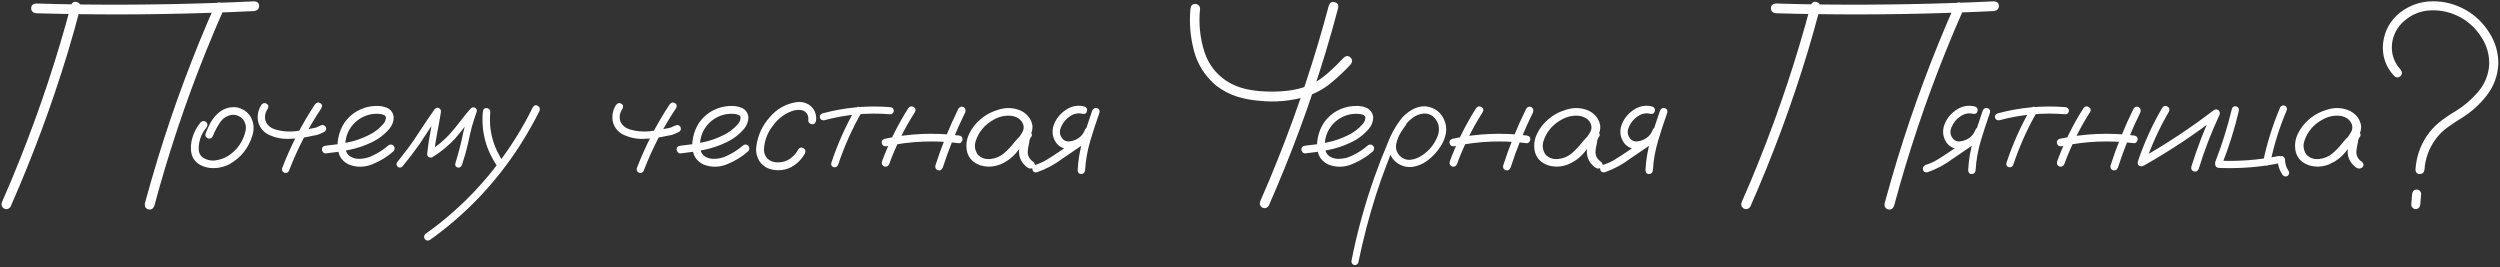 <?xml version="1.0" encoding="UTF-8"?> <svg xmlns="http://www.w3.org/2000/svg" width="655" height="70" viewBox="0 0 655 70" fill="none"><rect x="0" y="0" width="655" height="70" fill="#333333" stroke="none"/><path d="M18.604 1.375C18.908 0.613 19.416 0.334 20.127 0.537C20.863 0.74 21.168 1.248 21.041 2.061C20.025 5.945 18.934 9.83 17.766 13.715C13.576 27.502 8.574 40.984 2.76 54.162C2.303 54.797 1.719 54.949 1.008 54.619C0.398 54.162 0.246 53.578 0.551 52.867C2.176 49.211 3.725 45.517 5.197 41.784C10.479 28.581 14.947 15.111 18.604 1.375ZM40.427 53.972C40.097 54.733 39.576 55.025 38.865 54.848C38.154 54.645 37.85 54.124 37.951 53.286C39.018 49.401 40.135 45.529 41.303 41.67C45.518 27.883 50.545 14.4 56.385 1.223C56.842 0.613 57.426 0.474 58.137 0.804C58.746 1.235 58.898 1.807 58.594 2.518C56.969 6.174 55.407 9.868 53.909 13.601C48.602 26.778 44.108 40.235 40.427 53.972ZM9.425 3.47C8.612 3.343 8.193 2.911 8.168 2.175C8.168 1.438 8.587 1.02 9.425 0.918C13.64 1.045 17.855 1.134 22.069 1.185C36.948 1.337 51.802 1.058 66.63 0.347C67.468 0.423 67.887 0.829 67.887 1.565C67.887 2.302 67.468 2.746 66.63 2.898C62.415 3.102 58.2 3.267 53.985 3.394C39.132 3.876 24.278 3.901 9.425 3.47ZM52.614 31.996C53.097 31.615 53.579 31.615 54.062 31.996C54.442 32.478 54.442 32.961 54.062 33.443C53.097 34.586 52.475 35.894 52.195 37.366C52.068 38.001 52.03 38.674 52.081 39.385C52.157 40.096 52.449 40.68 52.957 41.137C54.023 41.898 55.217 42.19 56.537 42.013C57.857 41.81 59.025 41.365 60.041 40.68C62.25 39.131 63.672 37.049 64.307 34.434C64.586 33.24 64.357 32.161 63.621 31.196C62.834 30.384 61.869 30.016 60.727 30.092C59.406 30.32 58.365 31.006 57.603 32.148C56.842 33.291 56.232 34.446 55.775 35.614C55.547 36.173 55.141 36.401 54.557 36.3C53.973 36.071 53.731 35.665 53.833 35.081C54.188 34.142 54.595 33.227 55.052 32.339C55.534 31.45 56.131 30.65 56.842 29.939C58.264 28.543 59.952 27.934 61.907 28.111C63.507 28.391 64.751 29.203 65.64 30.549C66.503 32.098 66.668 33.735 66.135 35.462C65.119 38.839 63.075 41.378 60.003 43.079C58.403 43.866 56.727 44.171 54.976 43.993C54.138 43.892 53.338 43.65 52.576 43.27C51.815 42.889 51.192 42.33 50.71 41.594C50.278 40.832 50.05 40.007 50.024 39.118C49.999 38.204 50.088 37.328 50.291 36.49C50.723 34.815 51.497 33.316 52.614 31.996ZM82.55 27.311C82.956 26.829 83.4 26.727 83.883 27.007C84.391 27.286 84.505 27.718 84.226 28.302C80.798 33.431 77.98 38.864 75.77 44.602C75.567 45.161 75.174 45.39 74.59 45.288C74.031 45.085 73.803 44.691 73.904 44.107C76.164 38.191 79.046 32.593 82.55 27.311ZM68.496 27.464C68.902 26.981 69.347 26.88 69.829 27.159C70.337 27.439 70.451 27.87 70.172 28.454C69.41 29.597 69.232 30.739 69.639 31.882C70.096 32.847 70.895 33.52 72.038 33.9C73.739 34.408 75.491 34.573 77.294 34.395C78.868 34.218 80.43 33.951 81.978 33.596C82.232 33.57 82.474 33.52 82.702 33.443C82.778 33.418 82.855 33.393 82.931 33.367C82.956 33.342 83.007 33.316 83.083 33.291C83.388 33.164 83.705 33.024 84.035 32.872C84.568 32.644 85 32.758 85.33 33.215C85.584 33.773 85.47 34.218 84.987 34.548C84.378 34.852 83.756 35.119 83.121 35.348C82.715 35.449 82.309 35.525 81.902 35.576C79.871 36.059 77.814 36.325 75.732 36.376C73.752 36.452 71.886 36.046 70.134 35.157C68.814 34.395 67.976 33.278 67.62 31.806C67.341 30.231 67.633 28.784 68.496 27.464ZM85.368 40.185C85.089 40.21 84.848 40.108 84.644 39.88C84.441 39.651 84.34 39.41 84.34 39.156C84.34 38.572 84.683 38.242 85.368 38.166C87.247 37.988 89.139 37.709 91.043 37.328C92.947 36.947 94.763 36.325 96.489 35.462C98.013 34.751 99.32 33.761 100.412 32.491C100.895 31.958 101.123 31.361 101.098 30.701C101.021 30.396 100.818 30.193 100.488 30.092C100.184 29.965 99.892 29.889 99.612 29.863C97.835 29.686 96.197 30.016 94.699 30.854C93.201 31.691 92.059 32.898 91.272 34.472C90.561 35.97 90.332 37.531 90.586 39.156C90.713 39.918 91.081 40.515 91.69 40.946C92.249 41.302 92.858 41.518 93.519 41.594C95.067 41.695 96.527 41.378 97.898 40.642C99.269 39.981 100.526 39.156 101.669 38.166C102.151 37.76 102.634 37.76 103.116 38.166C103.497 38.648 103.497 39.131 103.116 39.613C101.567 41.01 99.739 42.14 97.632 43.003C95.55 43.866 93.481 43.904 91.424 43.117C90.053 42.457 89.164 41.48 88.758 40.185C88.377 38.89 88.339 37.519 88.644 36.071C88.948 34.624 89.456 33.355 90.167 32.263C91.411 30.435 93.074 29.14 95.156 28.378C96.121 28.023 97.162 27.819 98.279 27.769C99.422 27.692 100.476 27.857 101.44 28.264C102.481 28.771 103.053 29.609 103.154 30.777C103.129 31.869 102.761 32.847 102.05 33.71C100.729 35.259 99.143 36.465 97.289 37.328C95.436 38.217 93.493 38.864 91.462 39.27C89.431 39.677 87.399 39.981 85.368 40.185ZM105.401 43.65C104.995 44.006 104.576 44.006 104.145 43.65C103.789 43.244 103.789 42.825 104.145 42.394C105.084 41.226 106.011 40.032 106.925 38.813C107.94 37.468 108.893 36.084 109.781 34.662C111.102 32.631 112.46 30.625 113.856 28.645C114.212 28.238 114.58 28.124 114.961 28.302C115.367 28.48 115.558 28.822 115.532 29.33C115.228 31.184 114.897 33.024 114.542 34.852C114.187 36.681 113.907 38.522 113.704 40.375C113.247 40.121 112.803 39.867 112.371 39.613C114.504 38.318 116.396 36.744 118.046 34.891C118.985 33.824 119.874 32.732 120.712 31.615C121.55 30.498 122.438 29.419 123.378 28.378C123.733 28.073 124.102 28.035 124.482 28.264C124.863 28.467 125.003 28.797 124.901 29.254C124.444 30.549 124.025 31.844 123.645 33.139C123.289 34.51 122.972 35.881 122.692 37.252C122.235 39.283 121.677 41.289 121.017 43.27C120.763 43.803 120.382 44.006 119.874 43.879C119.366 43.727 119.176 43.358 119.303 42.774C119.709 41.454 120.09 40.121 120.445 38.775C120.801 37.404 121.118 36.02 121.397 34.624C121.88 32.644 122.464 30.701 123.149 28.797C123.657 29.076 124.165 29.368 124.673 29.673C123.708 30.739 122.794 31.844 121.931 32.986C121.067 34.129 120.166 35.233 119.227 36.3C117.475 38.204 115.494 39.829 113.285 41.175C112.98 41.327 112.676 41.327 112.371 41.175C112.066 40.997 111.914 40.73 111.914 40.375C112.117 38.445 112.396 36.528 112.752 34.624C113.107 32.694 113.45 30.777 113.78 28.873C114.339 29.102 114.885 29.33 115.418 29.559C114.479 30.879 113.564 32.212 112.676 33.558C111.736 35.005 110.784 36.452 109.819 37.899C108.423 39.88 106.95 41.797 105.401 43.65ZM126.501 29.292C126.577 28.632 126.895 28.302 127.453 28.302C127.707 28.302 127.936 28.403 128.139 28.606C128.367 28.784 128.469 29.013 128.443 29.292C128.012 34.192 129.218 38.661 132.062 42.698C132.315 43.231 132.201 43.676 131.719 44.031C131.186 44.26 130.741 44.145 130.386 43.688C127.339 39.347 126.044 34.548 126.501 29.292ZM139.641 28.035C139.996 27.527 140.415 27.426 140.897 27.73C141.405 28.01 141.558 28.454 141.354 29.064C139.856 32.034 138.219 34.929 136.441 37.747C133.293 42.698 129.7 47.307 125.663 51.572C121.677 55.762 117.31 59.545 112.562 62.922C112.028 63.15 111.584 63.023 111.229 62.541C111 62.008 111.114 61.563 111.571 61.208C114.161 59.38 116.649 57.399 119.036 55.267C123.276 51.483 127.11 47.319 130.538 42.774C134.042 38.153 137.076 33.24 139.641 28.035ZM175.479 27.311C175.886 26.829 176.33 26.727 176.812 27.007C177.32 27.286 177.435 27.718 177.155 28.302C173.728 33.431 170.909 38.864 168.7 44.602C168.497 45.161 168.104 45.39 167.52 45.288C166.961 45.085 166.732 44.691 166.834 44.107C169.094 38.191 171.976 32.593 175.479 27.311ZM161.426 27.464C161.832 26.981 162.276 26.88 162.759 27.159C163.267 27.439 163.381 27.87 163.102 28.454C162.34 29.597 162.162 30.739 162.568 31.882C163.025 32.847 163.825 33.52 164.968 33.9C166.669 34.408 168.421 34.573 170.224 34.395C171.798 34.218 173.359 33.951 174.908 33.596C175.162 33.57 175.403 33.52 175.632 33.443C175.708 33.418 175.784 33.393 175.86 33.367C175.886 33.342 175.937 33.316 176.013 33.291C176.317 33.164 176.635 33.024 176.965 32.872C177.498 32.644 177.93 32.758 178.26 33.215C178.514 33.773 178.399 34.218 177.917 34.548C177.308 34.852 176.686 35.119 176.051 35.348C175.645 35.449 175.238 35.525 174.832 35.576C172.801 36.059 170.744 36.325 168.662 36.376C166.682 36.452 164.815 36.046 163.063 35.157C161.743 34.395 160.905 33.278 160.55 31.806C160.271 30.231 160.562 28.784 161.426 27.464ZM178.298 40.185C178.019 40.21 177.777 40.108 177.574 39.88C177.371 39.651 177.27 39.41 177.27 39.156C177.27 38.572 177.612 38.242 178.298 38.166C180.177 37.988 182.068 37.709 183.973 37.328C185.877 36.947 187.692 36.325 189.419 35.462C190.942 34.751 192.25 33.761 193.342 32.491C193.824 31.958 194.053 31.361 194.027 30.701C193.951 30.396 193.748 30.193 193.418 30.092C193.113 29.965 192.821 29.889 192.542 29.863C190.765 29.686 189.127 30.016 187.629 30.854C186.131 31.691 184.988 32.898 184.201 34.472C183.49 35.97 183.262 37.531 183.516 39.156C183.643 39.918 184.011 40.515 184.62 40.946C185.179 41.302 185.788 41.518 186.448 41.594C187.997 41.695 189.457 41.378 190.828 40.642C192.199 39.981 193.456 39.156 194.599 38.166C195.081 37.76 195.563 37.76 196.046 38.166C196.427 38.648 196.427 39.131 196.046 39.613C194.497 41.01 192.669 42.14 190.562 43.003C188.479 43.866 186.41 43.904 184.354 43.117C182.982 42.457 182.094 41.48 181.688 40.185C181.307 38.89 181.269 37.519 181.573 36.071C181.878 34.624 182.386 33.355 183.097 32.263C184.341 30.435 186.004 29.14 188.086 28.378C189.051 28.023 190.092 27.819 191.209 27.769C192.352 27.692 193.405 27.857 194.37 28.264C195.411 28.771 195.982 29.609 196.084 30.777C196.059 31.869 195.69 32.847 194.979 33.71C193.659 35.259 192.072 36.465 190.219 37.328C188.365 38.217 186.423 38.864 184.392 39.27C182.36 39.677 180.329 39.981 178.298 40.185ZM213.832 31.501C213.73 32.212 213.388 32.567 212.804 32.567C212.55 32.567 212.309 32.466 212.08 32.263C211.852 32.06 211.75 31.806 211.775 31.501C211.902 30.308 211.445 29.457 210.404 28.949C209.439 28.695 208.462 28.746 207.472 29.102C205.44 29.863 203.79 31.133 202.521 32.91C201.073 34.738 200.286 36.808 200.159 39.118C200.134 40.108 200.464 40.946 201.149 41.632C201.911 42.267 202.8 42.571 203.815 42.546C204.983 42.546 206.024 42.241 206.938 41.632C207.853 40.997 208.589 40.172 209.147 39.156C209.528 38.623 209.973 38.509 210.48 38.813C211.014 39.118 211.153 39.575 210.899 40.185C210.036 41.733 208.868 42.914 207.396 43.727C205.948 44.514 204.349 44.768 202.597 44.488C201.149 44.26 199.981 43.562 199.093 42.394C198.306 41.226 197.988 39.931 198.141 38.509C198.496 35.538 199.677 32.935 201.683 30.701C203.511 28.543 205.809 27.235 208.576 26.778C209.846 26.575 211.026 26.829 212.118 27.54C213.388 28.556 213.959 29.876 213.832 31.501ZM224.191 28.416C224.547 27.934 224.953 27.832 225.41 28.111C225.893 28.391 226.02 28.797 225.791 29.33C223.252 33.748 221.183 38.369 219.583 43.193C219.329 43.727 218.936 43.93 218.402 43.803C217.895 43.65 217.691 43.282 217.793 42.698C219.443 37.722 221.576 32.961 224.191 28.416ZM233.256 28.073C233.865 28.175 234.17 28.492 234.17 29.025C234.17 29.254 234.081 29.47 233.903 29.673C233.726 29.851 233.51 29.939 233.256 29.939C227.391 29.457 221.627 29.977 215.965 31.501C215.355 31.577 214.975 31.361 214.822 30.854C214.695 30.32 214.911 29.939 215.47 29.711C221.31 28.137 227.238 27.591 233.256 28.073ZM237.979 28.34C238.385 27.832 238.842 27.73 239.35 28.035C239.883 28.314 240.01 28.746 239.73 29.33C236.988 33.621 234.741 38.153 232.989 42.927C232.761 43.511 232.342 43.752 231.732 43.65C231.174 43.422 230.945 43.003 231.047 42.394C232.85 37.468 235.16 32.783 237.979 28.34ZM251.118 28.454C251.474 27.946 251.931 27.819 252.489 28.073C252.972 28.454 253.099 28.924 252.87 29.482C250.56 34.154 248.604 38.966 247.005 43.917C246.726 44.526 246.307 44.755 245.748 44.602C245.189 44.425 244.961 44.019 245.062 43.384C246.713 38.255 248.731 33.278 251.118 28.454ZM251.194 35.5C251.854 35.576 252.185 35.919 252.185 36.528C252.185 36.757 252.083 36.985 251.88 37.214C251.702 37.442 251.474 37.544 251.194 37.519C244.847 36.706 238.537 36.973 232.266 38.318C231.605 38.395 231.199 38.153 231.047 37.595C230.895 37.011 231.123 36.605 231.732 36.376C238.156 34.98 244.644 34.688 251.194 35.5ZM268.523 37.595C268.092 38.102 267.584 38.217 267 37.938C266.441 37.633 266.302 37.176 266.581 36.566C267.013 35.982 267.419 35.373 267.8 34.738C268.206 34.078 268.308 33.38 268.104 32.644C267.622 31.374 266.606 30.612 265.058 30.358C263.56 30.181 262.112 30.447 260.716 31.158C259.319 31.869 258.202 32.745 257.364 33.786C256.577 34.726 255.993 35.805 255.612 37.023C255.257 38.217 255.422 39.347 256.107 40.413C256.92 41.352 258.012 41.772 259.383 41.67C260.754 41.543 261.935 41.073 262.925 40.261C263.94 39.398 264.842 38.458 265.629 37.442C266.441 36.427 267.368 35.5 268.409 34.662C269.019 34.281 269.552 34.294 270.009 34.7C270.491 35.106 270.491 35.563 270.009 36.071C269.806 36.401 269.679 36.858 269.628 37.442C269.476 38.102 269.361 38.763 269.285 39.423C269.133 40.692 269.641 41.708 270.809 42.47C271.24 42.927 271.24 43.397 270.809 43.879C270.275 44.26 269.729 44.26 269.171 43.879C267.622 42.711 266.898 41.226 267 39.423C267.102 38.534 267.254 37.645 267.457 36.757C267.508 35.944 267.825 35.246 268.409 34.662C268.942 35.119 269.476 35.589 270.009 36.071C268.688 37.214 267.482 38.471 266.391 39.842C265.299 41.213 263.89 42.279 262.163 43.041C260.411 43.752 258.634 43.841 256.831 43.308C255.028 42.673 253.886 41.53 253.403 39.88C253.022 38.28 253.175 36.719 253.86 35.195C254.571 33.672 255.574 32.364 256.869 31.273C258.266 30.054 259.941 29.178 261.896 28.645C263.877 28.086 265.781 28.226 267.609 29.064C269.285 29.977 270.25 31.285 270.504 32.986C270.555 33.85 270.364 34.662 269.933 35.424C269.501 36.16 269.031 36.884 268.523 37.595ZM271.685 45.136C271.05 45.237 270.656 45.022 270.504 44.488C270.377 43.93 270.593 43.511 271.151 43.231C272.319 42.876 273.411 42.381 274.427 41.746C275.468 41.111 276.483 40.451 277.474 39.766C279.733 38.242 281.993 36.719 284.253 35.195C284.812 34.916 285.23 35.03 285.51 35.538C285.814 36.02 285.726 36.465 285.243 36.871C282.933 38.445 280.622 40.02 278.312 41.594C276.28 43.117 274.071 44.298 271.685 45.136ZM284.177 27.921C284.735 28.175 284.938 28.581 284.786 29.14C284.659 29.698 284.278 29.927 283.644 29.825C282.45 29.52 281.308 29.762 280.216 30.549C279.226 31.209 278.477 32.148 277.969 33.367C277.461 34.56 277.664 35.627 278.578 36.566C279.01 36.922 279.518 37.087 280.102 37.062C280.686 37.011 281.231 36.871 281.739 36.643C282.958 36.109 283.796 35.233 284.253 34.015C284.532 33.431 284.938 33.215 285.472 33.367C286.03 33.52 286.259 33.913 286.157 34.548C285.396 36.605 283.974 37.988 281.892 38.699C281.028 39.004 280.152 39.093 279.264 38.966C278.4 38.839 277.639 38.433 276.979 37.747C275.785 36.274 275.48 34.624 276.064 32.796C276.648 31.171 277.702 29.838 279.226 28.797C280.774 27.756 282.425 27.464 284.177 27.921ZM286.157 28.987C286.437 28.403 286.855 28.188 287.414 28.34C287.973 28.492 288.188 28.886 288.062 29.52C287.198 31.958 286.386 34.446 285.624 36.985C284.888 39.499 284.443 42.051 284.291 44.641C284.189 45.275 283.847 45.593 283.263 45.593C282.704 45.593 282.399 45.275 282.349 44.641C282.476 41.949 282.92 39.309 283.682 36.719C284.443 34.103 285.269 31.526 286.157 28.987ZM348.161 1.413C348.466 0.651 348.974 0.372 349.685 0.575C350.421 0.753 350.726 1.248 350.599 2.061C349.583 5.945 348.491 9.817 347.323 13.677C343.159 27.388 338.183 40.807 332.394 53.934C331.962 54.543 331.391 54.695 330.68 54.391C330.07 53.934 329.918 53.35 330.223 52.639C331.822 49.008 333.358 45.339 334.831 41.632C340.087 28.48 344.53 15.073 348.161 1.413ZM311.903 2.289C312.005 1.451 312.424 1.032 313.16 1.032C313.49 1.032 313.782 1.159 314.036 1.413C314.315 1.642 314.442 1.934 314.417 2.289C314.011 6.148 314.392 9.919 315.56 13.601C316.626 16.825 318.556 19.364 321.349 21.218C322.872 22.183 324.497 22.868 326.224 23.274C327.976 23.681 329.74 23.909 331.518 23.96C333.447 24.061 335.402 23.998 337.383 23.77C339.363 23.541 341.255 23.059 343.058 22.322C344.835 21.51 346.447 20.456 347.895 19.161C349.367 17.866 350.764 16.508 352.084 15.086C352.744 14.553 353.328 14.553 353.836 15.086C354.369 15.594 354.382 16.19 353.874 16.876C352.224 18.653 350.472 20.304 348.618 21.827C346.765 23.325 344.67 24.468 342.334 25.255C338.271 26.474 334.12 26.855 329.88 26.398C327.849 26.245 325.868 25.864 323.938 25.255C322.034 24.62 320.27 23.681 318.645 22.436C315.725 19.974 313.782 16.927 312.817 13.296C311.853 9.64 311.548 5.971 311.903 2.289ZM341.991 40.185C341.712 40.21 341.471 40.108 341.268 39.88C341.064 39.651 340.963 39.41 340.963 39.156C340.963 38.572 341.306 38.242 341.991 38.166C343.87 37.988 345.762 37.709 347.666 37.328C349.57 36.947 351.386 36.325 353.112 35.462C354.636 34.751 355.943 33.761 357.035 32.491C357.518 31.958 357.746 31.361 357.721 30.701C357.645 30.396 357.441 30.193 357.111 30.092C356.807 29.965 356.515 29.889 356.235 29.863C354.458 29.686 352.82 30.016 351.322 30.854C349.824 31.691 348.682 32.898 347.895 34.472C347.184 35.97 346.955 37.531 347.209 39.156C347.336 39.918 347.704 40.515 348.313 40.946C348.872 41.302 349.481 41.518 350.142 41.594C351.69 41.695 353.15 41.378 354.521 40.642C355.893 39.981 357.149 39.156 358.292 38.166C358.774 37.76 359.257 37.76 359.739 38.166C360.12 38.648 360.12 39.131 359.739 39.613C358.19 41.01 356.362 42.14 354.255 43.003C352.173 43.866 350.104 43.904 348.047 43.117C346.676 42.457 345.787 41.48 345.381 40.185C345 38.89 344.962 37.519 345.267 36.071C345.571 34.624 346.079 33.355 346.79 32.263C348.034 30.435 349.697 29.14 351.779 28.378C352.744 28.023 353.785 27.819 354.902 27.769C356.045 27.692 357.099 27.857 358.063 28.264C359.104 28.771 359.676 29.609 359.777 30.777C359.752 31.869 359.384 32.847 358.673 33.71C357.353 35.259 355.766 36.465 353.912 37.328C352.059 38.217 350.116 38.864 348.085 39.27C346.054 39.677 344.022 39.981 341.991 40.185ZM366.938 31.539C367.395 31.184 367.839 31.184 368.271 31.539C368.626 31.971 368.626 32.415 368.271 32.872C367.89 33.355 367.534 33.862 367.204 34.395C366.569 35.335 366.112 36.401 365.833 37.595C365.579 38.788 365.871 39.855 366.709 40.794C367.547 41.606 368.486 41.962 369.527 41.86C370.568 41.759 371.546 41.403 372.46 40.794C374.466 39.499 375.888 37.734 376.726 35.5C377.36 33.494 376.916 31.806 375.393 30.435C374.682 29.927 373.869 29.698 372.955 29.749C371.939 29.851 371 30.219 370.137 30.854C369.299 31.463 368.575 32.199 367.966 33.062C367.356 33.926 366.836 34.827 366.404 35.767C365.363 37.925 364.424 40.134 363.586 42.394C362.469 45.237 361.44 48.132 360.501 51.077C358.647 56.892 357.111 62.782 355.893 68.749C355.689 69.282 355.309 69.511 354.75 69.435C354.217 69.206 354.001 68.812 354.103 68.254C354.255 67.441 354.42 66.629 354.598 65.816C356.02 59.24 357.848 52.791 360.082 46.469C361.123 43.523 362.253 40.616 363.472 37.747C364.335 35.386 365.528 33.202 367.052 31.196C367.839 30.231 368.778 29.432 369.87 28.797C370.987 28.137 372.181 27.819 373.45 27.845C376.04 28.149 377.767 29.546 378.63 32.034C379.011 33.304 379.011 34.56 378.63 35.805C378.249 37.023 377.652 38.153 376.84 39.194C376.027 40.312 375.05 41.289 373.907 42.127C372.765 42.965 371.495 43.498 370.099 43.727C368.728 43.879 367.458 43.587 366.29 42.851C365.122 42.114 364.36 41.048 364.005 39.651C363.751 38.153 363.941 36.719 364.576 35.348C365.211 33.951 365.998 32.682 366.938 31.539ZM386.742 28.34C387.148 27.832 387.605 27.73 388.113 28.035C388.646 28.314 388.773 28.746 388.494 29.33C385.752 33.621 383.505 38.153 381.753 42.927C381.524 43.511 381.105 43.752 380.496 43.65C379.938 43.422 379.709 43.003 379.811 42.394C381.613 37.468 383.924 32.783 386.742 28.34ZM399.882 28.454C400.237 27.946 400.694 27.819 401.253 28.073C401.735 28.454 401.862 28.924 401.634 29.482C399.323 34.154 397.368 38.966 395.769 43.917C395.489 44.526 395.07 44.755 394.512 44.602C393.953 44.425 393.725 44.019 393.826 43.384C395.477 38.255 397.495 33.278 399.882 28.454ZM399.958 35.5C400.618 35.576 400.948 35.919 400.948 36.528C400.948 36.757 400.847 36.985 400.644 37.214C400.466 37.442 400.237 37.544 399.958 37.519C393.61 36.706 387.301 36.973 381.029 38.318C380.369 38.395 379.963 38.153 379.811 37.595C379.658 37.011 379.887 36.605 380.496 36.376C386.92 34.98 393.407 34.688 399.958 35.5ZM417.287 37.595C416.855 38.102 416.348 38.217 415.764 37.938C415.205 37.633 415.065 37.176 415.345 36.566C415.776 35.982 416.183 35.373 416.563 34.738C416.97 34.078 417.071 33.38 416.868 32.644C416.386 31.374 415.37 30.612 413.821 30.358C412.323 30.181 410.876 30.447 409.479 31.158C408.083 31.869 406.966 32.745 406.128 33.786C405.341 34.726 404.757 35.805 404.376 37.023C404.021 38.217 404.186 39.347 404.871 40.413C405.684 41.352 406.775 41.772 408.146 41.67C409.518 41.543 410.698 41.073 411.688 40.261C412.704 39.398 413.605 38.458 414.393 37.442C415.205 36.427 416.132 35.5 417.173 34.662C417.782 34.281 418.315 34.294 418.772 34.7C419.255 35.106 419.255 35.563 418.772 36.071C418.569 36.401 418.442 36.858 418.392 37.442C418.239 38.102 418.125 38.763 418.049 39.423C417.896 40.692 418.404 41.708 419.572 42.47C420.004 42.927 420.004 43.397 419.572 43.879C419.039 44.26 418.493 44.26 417.935 43.879C416.386 42.711 415.662 41.226 415.764 39.423C415.865 38.534 416.018 37.645 416.221 36.757C416.271 35.944 416.589 35.246 417.173 34.662C417.706 35.119 418.239 35.589 418.772 36.071C417.452 37.214 416.246 38.471 415.154 39.842C414.062 41.213 412.653 42.279 410.927 43.041C409.175 43.752 407.397 43.841 405.595 43.308C403.792 42.673 402.649 41.53 402.167 39.88C401.786 38.28 401.938 36.719 402.624 35.195C403.335 33.672 404.338 32.364 405.633 31.273C407.029 30.054 408.705 29.178 410.66 28.645C412.641 28.086 414.545 28.226 416.373 29.064C418.049 29.977 419.014 31.285 419.268 32.986C419.318 33.85 419.128 34.662 418.696 35.424C418.265 36.16 417.795 36.884 417.287 37.595ZM420.448 45.136C419.813 45.237 419.42 45.022 419.268 44.488C419.141 43.93 419.356 43.511 419.915 43.231C421.083 42.876 422.175 42.381 423.19 41.746C424.231 41.111 425.247 40.451 426.237 39.766C428.497 38.242 430.757 36.719 433.017 35.195C433.575 34.916 433.994 35.03 434.273 35.538C434.578 36.02 434.489 36.465 434.007 36.871C431.696 38.445 429.386 40.02 427.075 41.594C425.044 43.117 422.835 44.298 420.448 45.136ZM432.94 27.921C433.499 28.175 433.702 28.581 433.55 29.14C433.423 29.698 433.042 29.927 432.407 29.825C431.214 29.52 430.071 29.762 428.979 30.549C427.989 31.209 427.24 32.148 426.732 33.367C426.225 34.56 426.428 35.627 427.342 36.566C427.773 36.922 428.281 37.087 428.865 37.062C429.449 37.011 429.995 36.871 430.503 36.643C431.722 36.109 432.56 35.233 433.017 34.015C433.296 33.431 433.702 33.215 434.235 33.367C434.794 33.52 435.022 33.913 434.921 34.548C434.159 36.605 432.737 37.988 430.655 38.699C429.792 39.004 428.916 39.093 428.027 38.966C427.164 38.839 426.402 38.433 425.742 37.747C424.549 36.274 424.244 34.624 424.828 32.796C425.412 31.171 426.466 29.838 427.989 28.797C429.538 27.756 431.188 27.464 432.94 27.921ZM434.921 28.987C435.2 28.403 435.619 28.188 436.178 28.34C436.736 28.492 436.952 28.886 436.825 29.52C435.962 31.958 435.149 34.446 434.388 36.985C433.651 39.499 433.207 42.051 433.055 44.641C432.953 45.275 432.61 45.593 432.026 45.593C431.468 45.593 431.163 45.275 431.112 44.641C431.239 41.949 431.684 39.309 432.445 36.719C433.207 34.103 434.032 31.526 434.921 28.987ZM474.416 1.375C474.721 0.613 475.229 0.334 475.939 0.537C476.676 0.74 476.98 1.248 476.854 2.061C475.838 5.945 474.746 9.83 473.578 13.715C469.389 27.502 464.387 40.984 458.572 54.162C458.115 54.797 457.531 54.949 456.82 54.619C456.211 54.162 456.059 53.578 456.363 52.867C457.988 49.211 459.537 45.517 461.01 41.784C466.291 28.581 470.76 15.111 474.416 1.375ZM496.239 53.972C495.909 54.733 495.389 55.025 494.678 54.848C493.967 54.645 493.662 54.124 493.764 53.286C494.83 49.401 495.947 45.529 497.115 41.67C501.33 27.883 506.357 14.4 512.197 1.223C512.654 0.613 513.238 0.474 513.949 0.804C514.559 1.235 514.711 1.807 514.406 2.518C512.781 6.174 511.22 9.868 509.722 13.601C504.415 26.778 499.921 40.235 496.239 53.972ZM465.237 3.47C464.425 3.343 464.006 2.911 463.98 2.175C463.98 1.438 464.399 1.02 465.237 0.918C469.452 1.045 473.667 1.134 477.882 1.185C492.761 1.337 507.614 1.058 522.442 0.347C523.28 0.423 523.699 0.829 523.699 1.565C523.699 2.302 523.28 2.746 522.442 2.898C518.228 3.102 514.013 3.267 509.798 3.394C494.944 3.876 480.091 3.901 465.237 3.47ZM504.999 45.136C504.364 45.237 503.971 45.022 503.818 44.488C503.691 43.93 503.907 43.511 504.466 43.231C505.634 42.876 506.726 42.381 507.741 41.746C508.782 41.111 509.798 40.451 510.788 39.766C513.048 38.242 515.308 36.719 517.567 35.195C518.126 34.916 518.545 35.03 518.824 35.538C519.129 36.02 519.04 36.465 518.558 36.871C516.247 38.445 513.937 40.02 511.626 41.594C509.595 43.117 507.386 44.298 504.999 45.136ZM517.491 27.921C518.05 28.175 518.253 28.581 518.101 29.14C517.974 29.698 517.593 29.927 516.958 29.825C515.765 29.52 514.622 29.762 513.53 30.549C512.54 31.209 511.791 32.148 511.283 33.367C510.775 34.56 510.979 35.627 511.893 36.566C512.324 36.922 512.832 37.087 513.416 37.062C514 37.011 514.546 36.871 515.054 36.643C516.272 36.109 517.11 35.233 517.567 34.015C517.847 33.431 518.253 33.215 518.786 33.367C519.345 33.52 519.573 33.913 519.472 34.548C518.71 36.605 517.288 37.988 515.206 38.699C514.343 39.004 513.467 39.093 512.578 38.966C511.715 38.839 510.953 38.433 510.293 37.747C509.1 36.274 508.795 34.624 509.379 32.796C509.963 31.171 511.017 29.838 512.54 28.797C514.089 27.756 515.739 27.464 517.491 27.921ZM519.472 28.987C519.751 28.403 520.17 28.188 520.729 28.34C521.287 28.492 521.503 28.886 521.376 29.52C520.513 31.958 519.7 34.446 518.938 36.985C518.202 39.499 517.758 42.051 517.605 44.641C517.504 45.275 517.161 45.593 516.577 45.593C516.019 45.593 515.714 45.275 515.663 44.641C515.79 41.949 516.234 39.309 516.996 36.719C517.758 34.103 518.583 31.526 519.472 28.987ZM532.078 28.416C532.434 27.934 532.84 27.832 533.297 28.111C533.779 28.391 533.906 28.797 533.678 29.33C531.139 33.748 529.069 38.369 527.47 43.193C527.216 43.727 526.822 43.93 526.289 43.803C525.781 43.65 525.578 43.282 525.68 42.698C527.33 37.722 529.463 32.961 532.078 28.416ZM541.143 28.073C541.752 28.175 542.057 28.492 542.057 29.025C542.057 29.254 541.968 29.47 541.79 29.673C541.612 29.851 541.396 29.939 541.143 29.939C535.277 29.457 529.514 29.977 523.852 31.501C523.242 31.577 522.861 31.361 522.709 30.854C522.582 30.32 522.798 29.939 523.356 29.711C529.196 28.137 535.125 27.591 541.143 28.073ZM545.865 28.34C546.271 27.832 546.729 27.73 547.236 28.035C547.77 28.314 547.896 28.746 547.617 29.33C544.875 33.621 542.628 38.153 540.876 42.927C540.647 43.511 540.229 43.752 539.619 43.65C539.061 43.422 538.832 43.003 538.934 42.394C540.736 37.468 543.047 32.783 545.865 28.34ZM559.005 28.454C559.36 27.946 559.817 27.819 560.376 28.073C560.858 28.454 560.985 28.924 560.757 29.482C558.446 34.154 556.491 38.966 554.892 43.917C554.612 44.526 554.193 44.755 553.635 44.602C553.076 44.425 552.848 44.019 552.949 43.384C554.6 38.255 556.618 33.278 559.005 28.454ZM559.081 35.5C559.741 35.576 560.071 35.919 560.071 36.528C560.071 36.757 559.97 36.985 559.767 37.214C559.589 37.442 559.36 37.544 559.081 37.519C552.733 36.706 546.424 36.973 540.152 38.318C539.492 38.395 539.086 38.153 538.934 37.595C538.781 37.011 539.01 36.605 539.619 36.376C546.043 34.98 552.53 34.688 559.081 35.5ZM566.508 28.226C566.914 27.718 567.371 27.616 567.879 27.921C568.387 28.2 568.514 28.645 568.26 29.254C565.721 33.596 563.651 38.141 562.052 42.889C561.747 43.473 561.315 43.688 560.757 43.536C560.198 43.384 559.982 42.99 560.109 42.355C561.76 37.43 563.893 32.72 566.508 28.226ZM561.823 43.308C561.214 43.536 560.757 43.397 560.452 42.889C560.173 42.381 560.287 41.937 560.795 41.556C567.549 37.747 573.985 33.494 580.104 28.797C580.536 28.568 580.942 28.619 581.323 28.949C581.628 29.305 581.679 29.711 581.476 30.168C579.343 34.738 577.54 39.423 576.067 44.222C575.813 44.831 575.395 45.06 574.811 44.907C574.252 44.755 574.023 44.349 574.125 43.688C575.674 38.712 577.54 33.862 579.724 29.14C580.181 29.597 580.638 30.054 581.095 30.511C574.976 35.233 568.552 39.499 561.823 43.308ZM596.786 41.822C596.837 41.238 597.154 40.921 597.738 40.87C598.297 40.921 598.614 41.238 598.69 41.822C598.69 41.975 598.69 42.127 598.69 42.279C598.69 42.355 598.703 42.419 598.729 42.47C598.729 42.571 598.716 42.546 598.69 42.394C598.69 42.444 598.703 42.482 598.729 42.508C598.779 42.812 598.843 43.105 598.919 43.384C598.97 43.536 599.021 43.676 599.071 43.803C599.097 43.853 599.109 43.892 599.109 43.917C599.109 43.892 599.097 43.853 599.071 43.803C599.097 43.879 599.135 43.955 599.186 44.031C599.312 44.31 599.465 44.577 599.643 44.831C599.871 45.339 599.757 45.77 599.3 46.126C598.767 46.355 598.335 46.24 598.005 45.783C597.192 44.59 596.786 43.27 596.786 41.822ZM597.434 28.073C597.789 27.616 598.221 27.502 598.729 27.73C599.186 28.086 599.3 28.518 599.071 29.025C597.192 33.443 595.771 38.001 594.806 42.698C594.603 43.231 594.222 43.46 593.663 43.384C593.13 43.155 592.901 42.762 592.978 42.203C593.993 37.353 595.479 32.644 597.434 28.073ZM582.199 43.003C581.996 43.536 581.615 43.765 581.057 43.688C580.498 43.46 580.27 43.066 580.371 42.508C582.148 37.938 583.608 33.278 584.751 28.53C584.979 27.946 585.36 27.73 585.894 27.883C586.427 28.035 586.655 28.416 586.579 29.025C585.462 33.773 584.002 38.433 582.199 43.003ZM581.285 43.993C580.676 43.892 580.371 43.562 580.371 43.003C580.371 42.444 580.676 42.14 581.285 42.089C586.541 42.317 591.733 41.924 596.862 40.908C597.446 40.807 597.84 41.023 598.043 41.556C598.145 42.14 597.929 42.533 597.396 42.736C592.089 43.803 586.719 44.222 581.285 43.993ZM616.629 37.595C616.197 38.102 615.689 38.217 615.105 37.938C614.547 37.633 614.407 37.176 614.687 36.566C615.118 35.982 615.524 35.373 615.905 34.738C616.312 34.078 616.413 33.38 616.21 32.644C615.728 31.374 614.712 30.612 613.163 30.358C611.665 30.181 610.218 30.447 608.821 31.158C607.425 31.869 606.308 32.745 605.47 33.786C604.683 34.726 604.099 35.805 603.718 37.023C603.362 38.217 603.527 39.347 604.213 40.413C605.025 41.352 606.117 41.772 607.488 41.67C608.859 41.543 610.04 41.073 611.03 40.261C612.046 39.398 612.947 38.458 613.734 37.442C614.547 36.427 615.474 35.5 616.515 34.662C617.124 34.281 617.657 34.294 618.114 34.7C618.597 35.106 618.597 35.563 618.114 36.071C617.911 36.401 617.784 36.858 617.733 37.442C617.581 38.102 617.467 38.763 617.391 39.423C617.238 40.692 617.746 41.708 618.914 42.47C619.346 42.927 619.346 43.397 618.914 43.879C618.381 44.26 617.835 44.26 617.276 43.879C615.728 42.711 615.004 41.226 615.105 39.423C615.207 38.534 615.359 37.645 615.562 36.757C615.613 35.944 615.931 35.246 616.515 34.662C617.048 35.119 617.581 35.589 618.114 36.071C616.794 37.214 615.588 38.471 614.496 39.842C613.404 41.213 611.995 42.279 610.269 43.041C608.517 43.752 606.739 43.841 604.937 43.308C603.134 42.673 601.991 41.53 601.509 39.88C601.128 38.28 601.28 36.719 601.966 35.195C602.677 33.672 603.68 32.364 604.975 31.273C606.371 30.054 608.047 29.178 610.002 28.645C611.982 28.086 613.887 28.226 615.715 29.064C617.391 29.977 618.355 31.285 618.609 32.986C618.66 33.85 618.47 34.662 618.038 35.424C617.606 36.16 617.137 36.884 616.629 37.595ZM628.969 18.247C629.426 18.882 629.413 19.44 628.931 19.923C628.448 20.405 627.902 20.405 627.293 19.923C625.033 17.511 624.056 14.654 624.36 11.354C624.741 8.053 626.227 5.361 628.816 3.279C631.381 1.35 634.199 0.372 637.271 0.347C640.369 0.296 643.302 1.058 646.069 2.632C648.583 4.079 650.627 6.06 652.201 8.573C653.801 11.062 654.588 13.791 654.562 16.762C654.41 19.809 653.42 22.525 651.592 24.912C649.789 27.273 647.631 29.241 645.117 30.815C643.822 31.602 642.553 32.44 641.309 33.329C640.09 34.192 639.023 35.246 638.109 36.49C636.383 38.877 635.418 41.53 635.215 44.45C635.088 45.212 634.669 45.593 633.958 45.593C633.272 45.593 632.904 45.212 632.854 44.45C633.057 41.226 634.047 38.28 635.824 35.614C636.713 34.319 637.741 33.177 638.909 32.187C640.331 31.044 641.829 30.016 643.403 29.102C645.587 27.756 647.529 26.093 649.23 24.112C650.957 22.106 651.935 19.77 652.163 17.105C652.265 14.464 651.604 12.039 650.183 9.83C648.786 7.596 646.958 5.844 644.698 4.574C642.286 3.254 639.734 2.632 637.043 2.708C634.352 2.759 631.952 3.698 629.845 5.526C627.991 7.177 626.938 9.233 626.684 11.696C626.506 14.21 627.268 16.394 628.969 18.247ZM631.978 50.849C632.003 50.544 632.117 50.265 632.32 50.011C632.549 49.782 632.828 49.668 633.158 49.668C633.488 49.668 633.768 49.782 633.996 50.011C634.225 50.265 634.339 50.544 634.339 50.849C634.263 51.763 634.187 52.677 634.11 53.591C634.085 53.895 633.971 54.175 633.768 54.429C633.514 54.657 633.234 54.772 632.93 54.772C632.6 54.772 632.32 54.657 632.092 54.429C631.863 54.2 631.749 53.921 631.749 53.591C631.825 52.677 631.901 51.763 631.978 50.849Z" fill="white"></path></svg> 